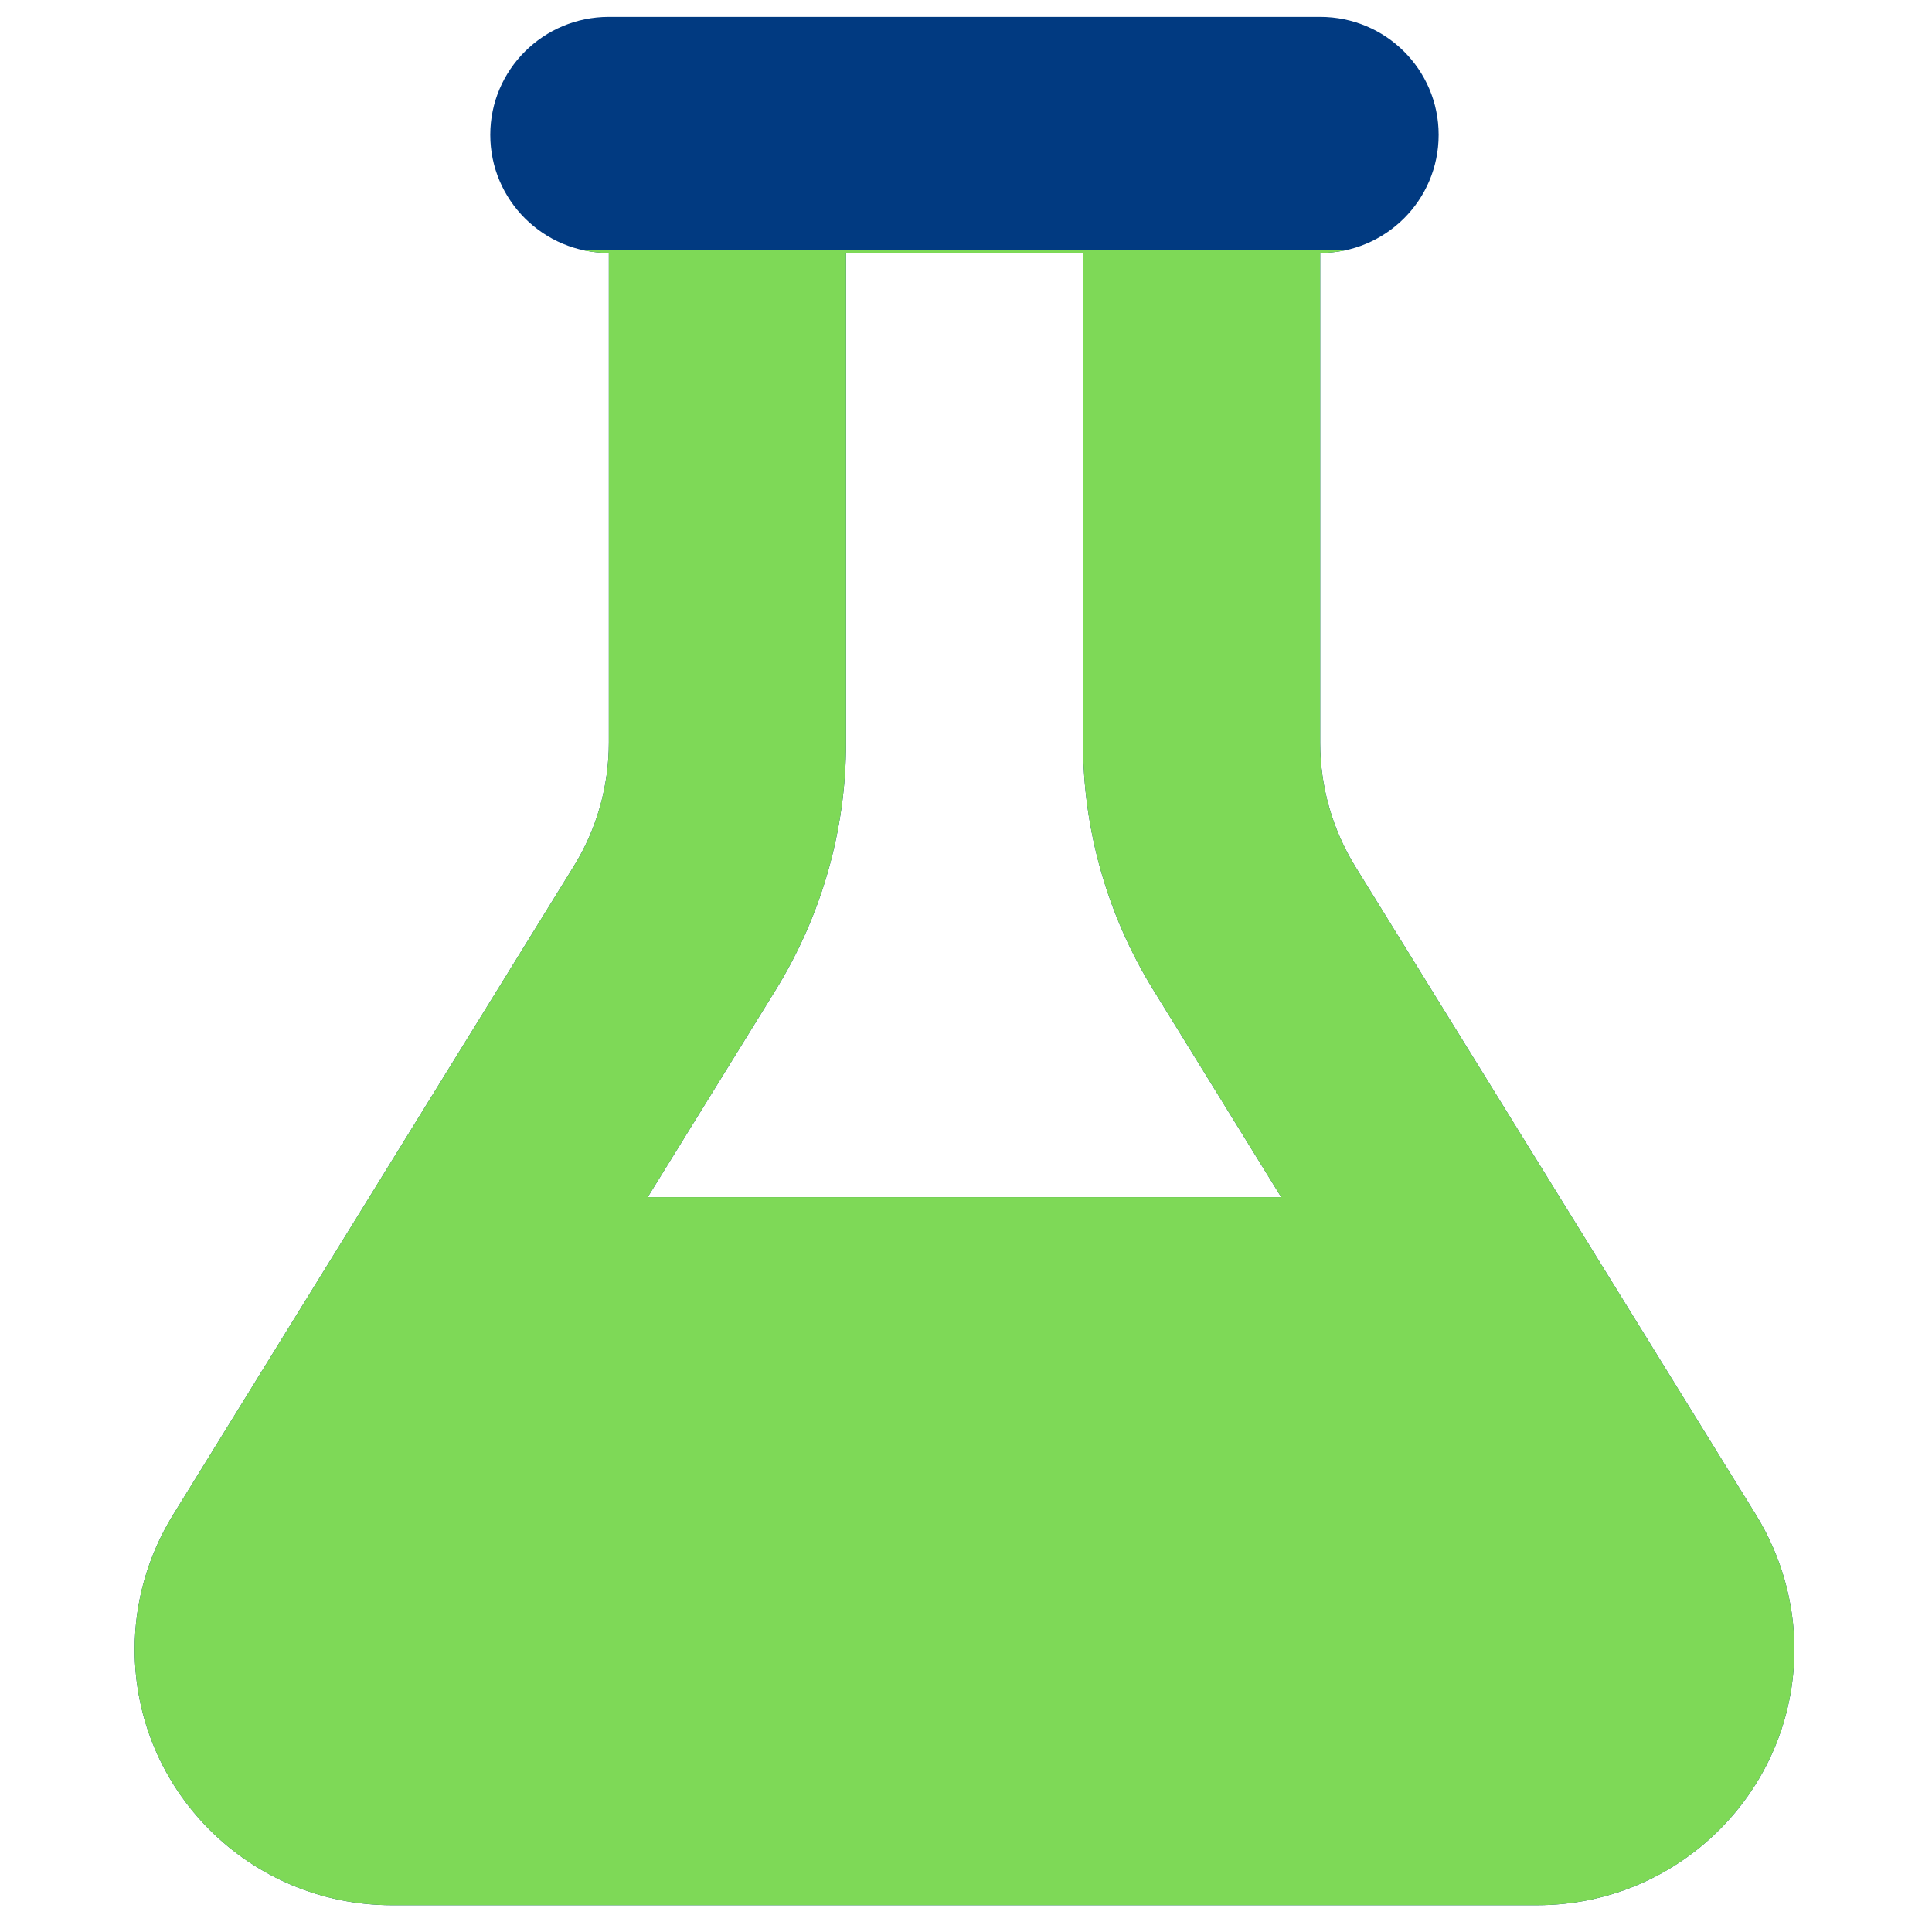 <svg xmlns="http://www.w3.org/2000/svg" xmlns:xlink="http://www.w3.org/1999/xlink" width="65" zoomAndPan="magnify" viewBox="0 0 48.75 48.75" height="65" preserveAspectRatio="xMidYMid meet" version="1.0"><defs><clipPath id="fb3b60ee80"><path d="M 3.398 0.375 L 45.277 0.375 L 45.277 48.129 L 3.398 48.129 Z M 3.398 0.375 " clip-rule="nonzero"/></clipPath><clipPath id="3b84664061"><path d="M 3.398 6.301 L 45.277 6.301 L 45.277 48.129 L 3.398 48.129 Z M 3.398 6.301 " clip-rule="nonzero"/></clipPath></defs><g clip-path="url(#fb3b60ee80)"><path fill="#013a81" d="M 30.32 0.426 L 15.363 0.426 C 13.711 0.426 12.371 1.758 12.371 3.402 C 12.371 5.051 13.711 6.383 15.363 6.383 L 15.363 18.742 C 15.363 19.84 15.055 20.93 14.477 21.859 L 4.363 38.23 C 3.734 39.254 3.398 40.418 3.398 41.617 C 3.398 45.18 6.305 48.074 9.887 48.074 L 38.789 48.074 C 42.367 48.074 45.277 45.18 45.277 41.617 C 45.277 40.426 44.941 39.254 44.312 38.23 L 34.199 21.867 C 33.621 20.93 33.312 19.848 33.312 18.75 L 33.312 6.383 C 34.965 6.383 36.301 5.051 36.301 3.402 C 36.301 1.758 34.965 0.426 33.312 0.426 Z M 21.348 18.742 L 21.348 6.383 L 27.328 6.383 L 27.328 18.742 C 27.328 20.945 27.945 23.105 29.105 24.984 L 32.328 30.207 L 16.344 30.207 L 19.57 24.984 C 20.73 23.105 21.348 20.945 21.348 18.742 Z M 21.348 18.742 " fill-opacity="1" fill-rule="nonzero"/></g><g clip-path="url(#3b84664061)"><path fill="#7ed957" d="M 30.32 0.426 L 15.363 0.426 C 13.711 0.426 12.371 1.758 12.371 3.402 C 12.371 5.051 13.711 6.383 15.363 6.383 L 15.363 18.742 C 15.363 19.84 15.055 20.93 14.477 21.859 L 4.363 38.23 C 3.734 39.254 3.398 40.418 3.398 41.617 C 3.398 45.18 6.305 48.074 9.887 48.074 L 38.789 48.074 C 42.367 48.074 45.277 45.18 45.277 41.617 C 45.277 40.426 44.941 39.254 44.312 38.23 L 34.199 21.867 C 33.621 20.93 33.312 19.848 33.312 18.75 L 33.312 6.383 C 34.965 6.383 36.301 5.051 36.301 3.402 C 36.301 1.758 34.965 0.426 33.312 0.426 Z M 21.348 18.742 L 21.348 6.383 L 27.328 6.383 L 27.328 18.742 C 27.328 20.945 27.945 23.105 29.105 24.984 L 32.328 30.207 L 16.344 30.207 L 19.57 24.984 C 20.73 23.105 21.348 20.945 21.348 18.742 Z M 21.348 18.742 " fill-opacity="1" fill-rule="nonzero"/></g></svg>